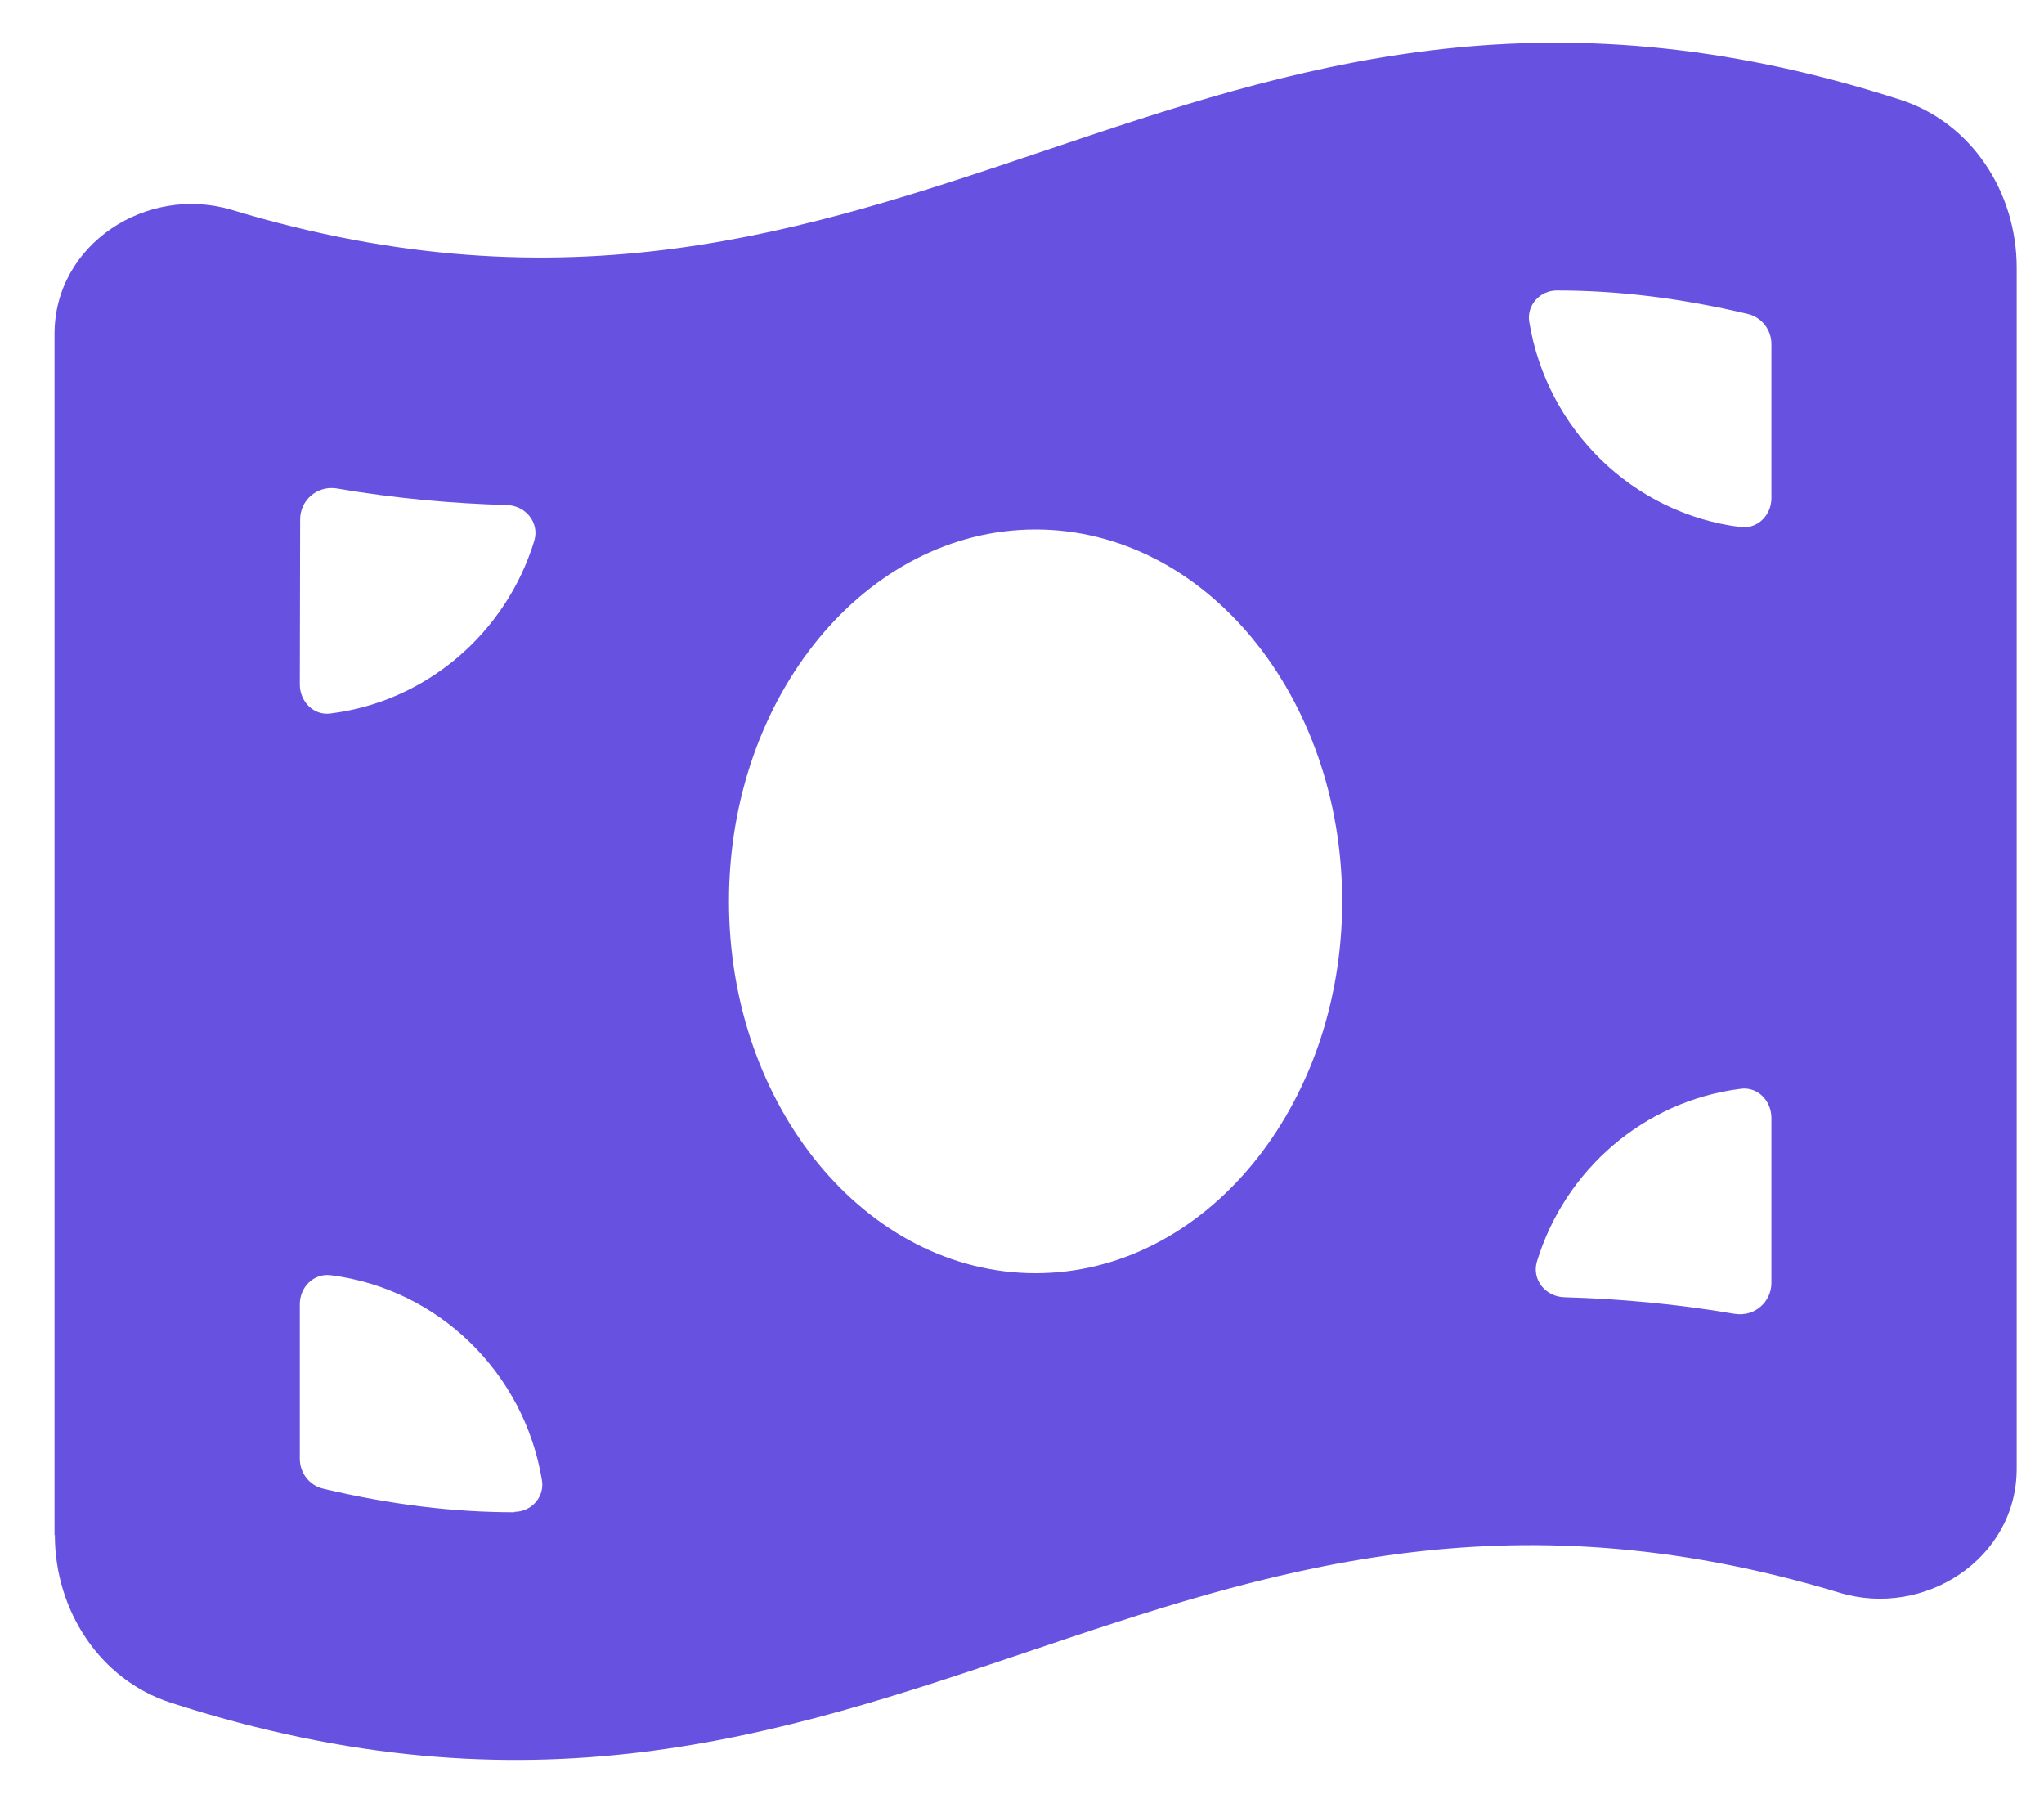<svg width="25" height="22" viewBox="0 0 25 22" fill="none" xmlns="http://www.w3.org/2000/svg">
<path d="M0.667 18.772V4.083C0.667 2.984 1.796 2.254 2.837 2.567C6.948 3.808 9.854 2.827 12.779 1.842C15.802 0.823 18.845 -0.2 23.246 1.221C24.113 1.501 24.666 2.349 24.666 3.273V17.962C24.666 19.061 23.537 19.791 22.501 19.478C18.39 18.237 15.479 19.218 12.559 20.203C9.535 21.221 6.493 22.245 2.091 20.823C1.224 20.544 0.671 19.696 0.671 18.772H0.667ZM16.416 11.023C16.416 8.512 14.738 6.475 12.666 6.475C10.595 6.475 8.916 8.512 8.916 11.023C8.916 13.533 10.595 15.57 12.666 15.57C14.738 15.57 16.416 13.533 16.416 11.023ZM6.292 18.488C6.498 18.488 6.662 18.308 6.629 18.104C6.413 16.788 5.363 15.76 4.042 15.594C3.835 15.57 3.667 15.741 3.667 15.949V17.839C3.667 18.01 3.779 18.161 3.948 18.204C4.787 18.403 5.556 18.493 6.292 18.493V18.488ZM21.221 16.067C21.456 16.105 21.666 15.925 21.666 15.688V13.671C21.666 13.462 21.498 13.287 21.291 13.315C20.11 13.462 19.14 14.305 18.798 15.428C18.732 15.651 18.906 15.859 19.135 15.864C19.801 15.883 20.495 15.944 21.216 16.067H21.221ZM21.666 6.096V4.206C21.666 4.035 21.549 3.884 21.385 3.841C20.546 3.642 19.777 3.552 19.041 3.552C18.835 3.552 18.671 3.732 18.704 3.936C18.92 5.253 19.97 6.281 21.291 6.446C21.498 6.47 21.666 6.3 21.666 6.091V6.096ZM6.535 6.612C6.601 6.39 6.427 6.181 6.198 6.176C5.532 6.157 4.838 6.096 4.117 5.973C3.882 5.935 3.671 6.115 3.671 6.352L3.667 8.37C3.667 8.578 3.835 8.753 4.042 8.725C5.223 8.578 6.193 7.735 6.535 6.612Z" fill="#6651E1"/>
</svg>

